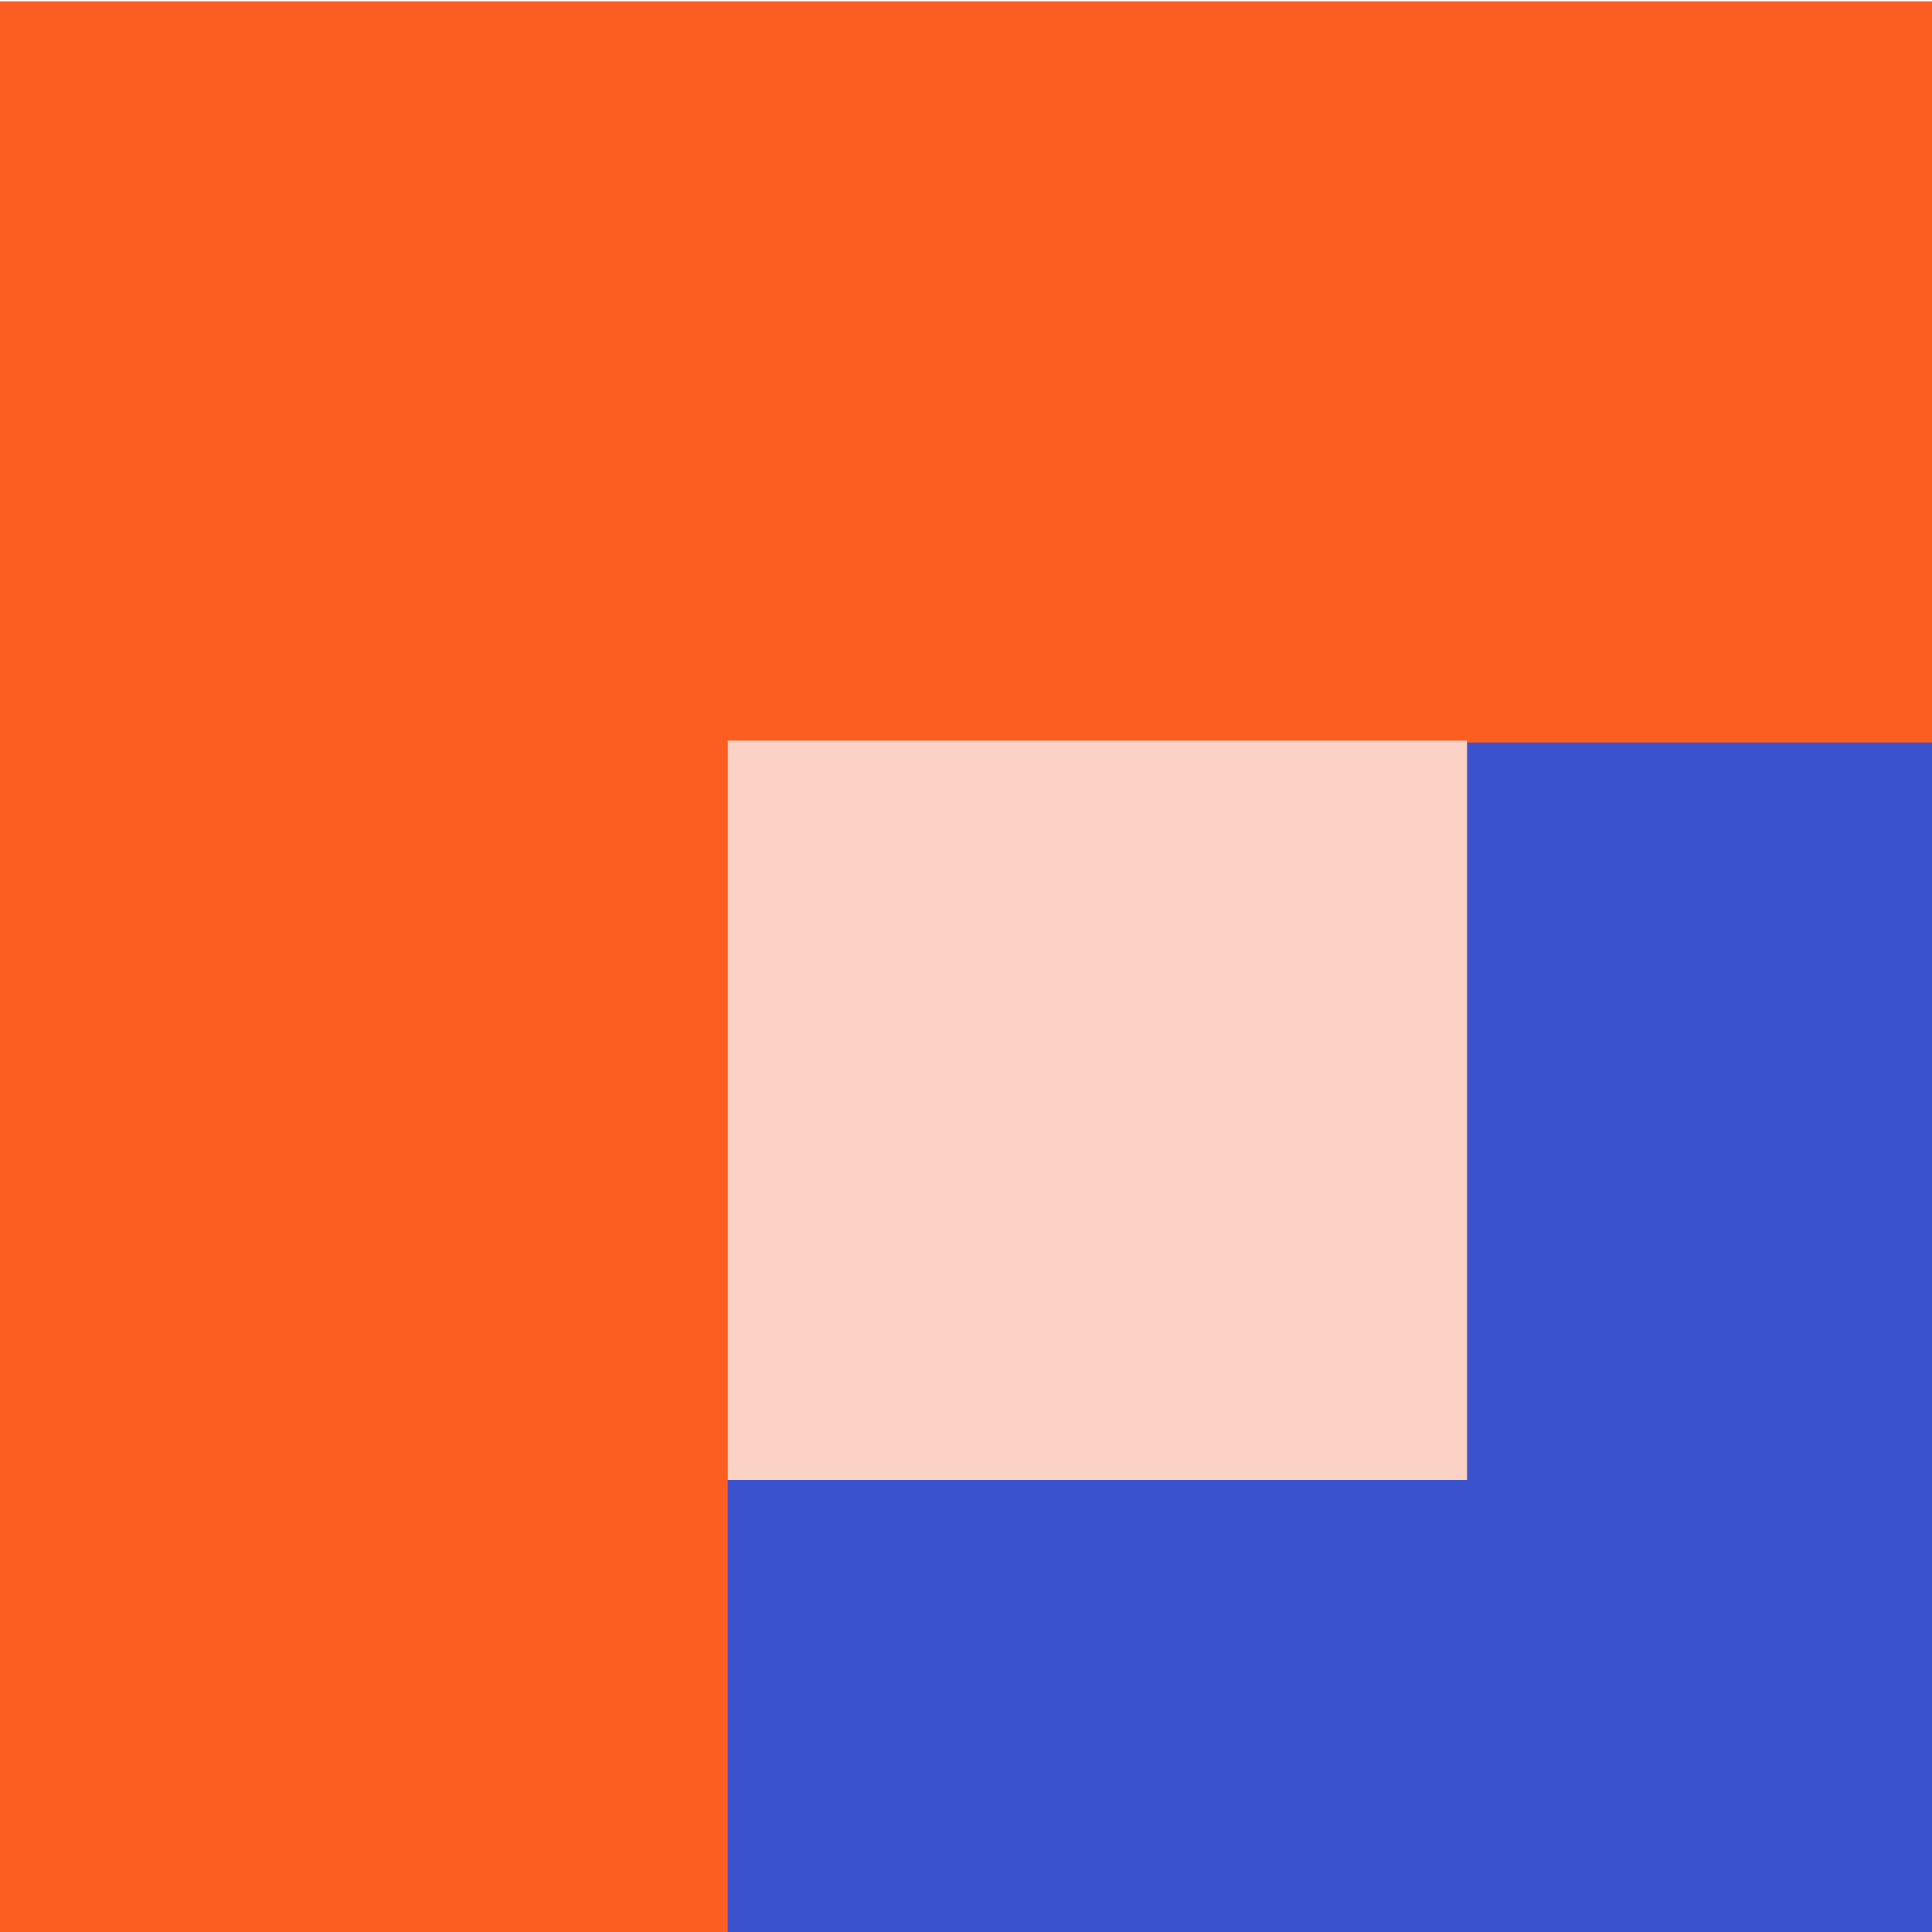 <?xml version="1.0" encoding="utf-8"?>
<!-- Generator: Adobe Illustrator 23.0.4, SVG Export Plug-In . SVG Version: 6.00 Build 0)  -->
<svg version="1.1" id="Layer_1" xmlns="http://www.w3.org/2000/svg" xmlns:xlink="http://www.w3.org/1999/xlink" x="0px" y="0px"
	 viewBox="0 0 300 300" style="enable-background:new 0 0 300 300;" xml:space="preserve">
<style type="text/css">
	.st0{clip-path:url(#SVGID_2_);fill:#FB5E20;}
	.st1{clip-path:url(#SVGID_2_);fill:#3A52CE;}
	.st2{clip-path:url(#SVGID_2_);fill:#FCD2C4;}
</style>
<g>
	<defs>
		<rect id="SVGID_1_" x="-0.5" y="0.2" width="301" height="301"/>
	</defs>
	<clipPath id="SVGID_2_">
		<use xlink:href="#SVGID_1_"  style="overflow:visible;"/>
	</clipPath>
	<rect x="-7.8" y="-5.5" class="st0" width="314" height="314"/>
	<rect x="113" y="115.3" class="st1" width="193" height="190.5"/>
	<rect x="113" y="115" class="st2" width="114.8" height="114.8"/>
</g>
</svg>
